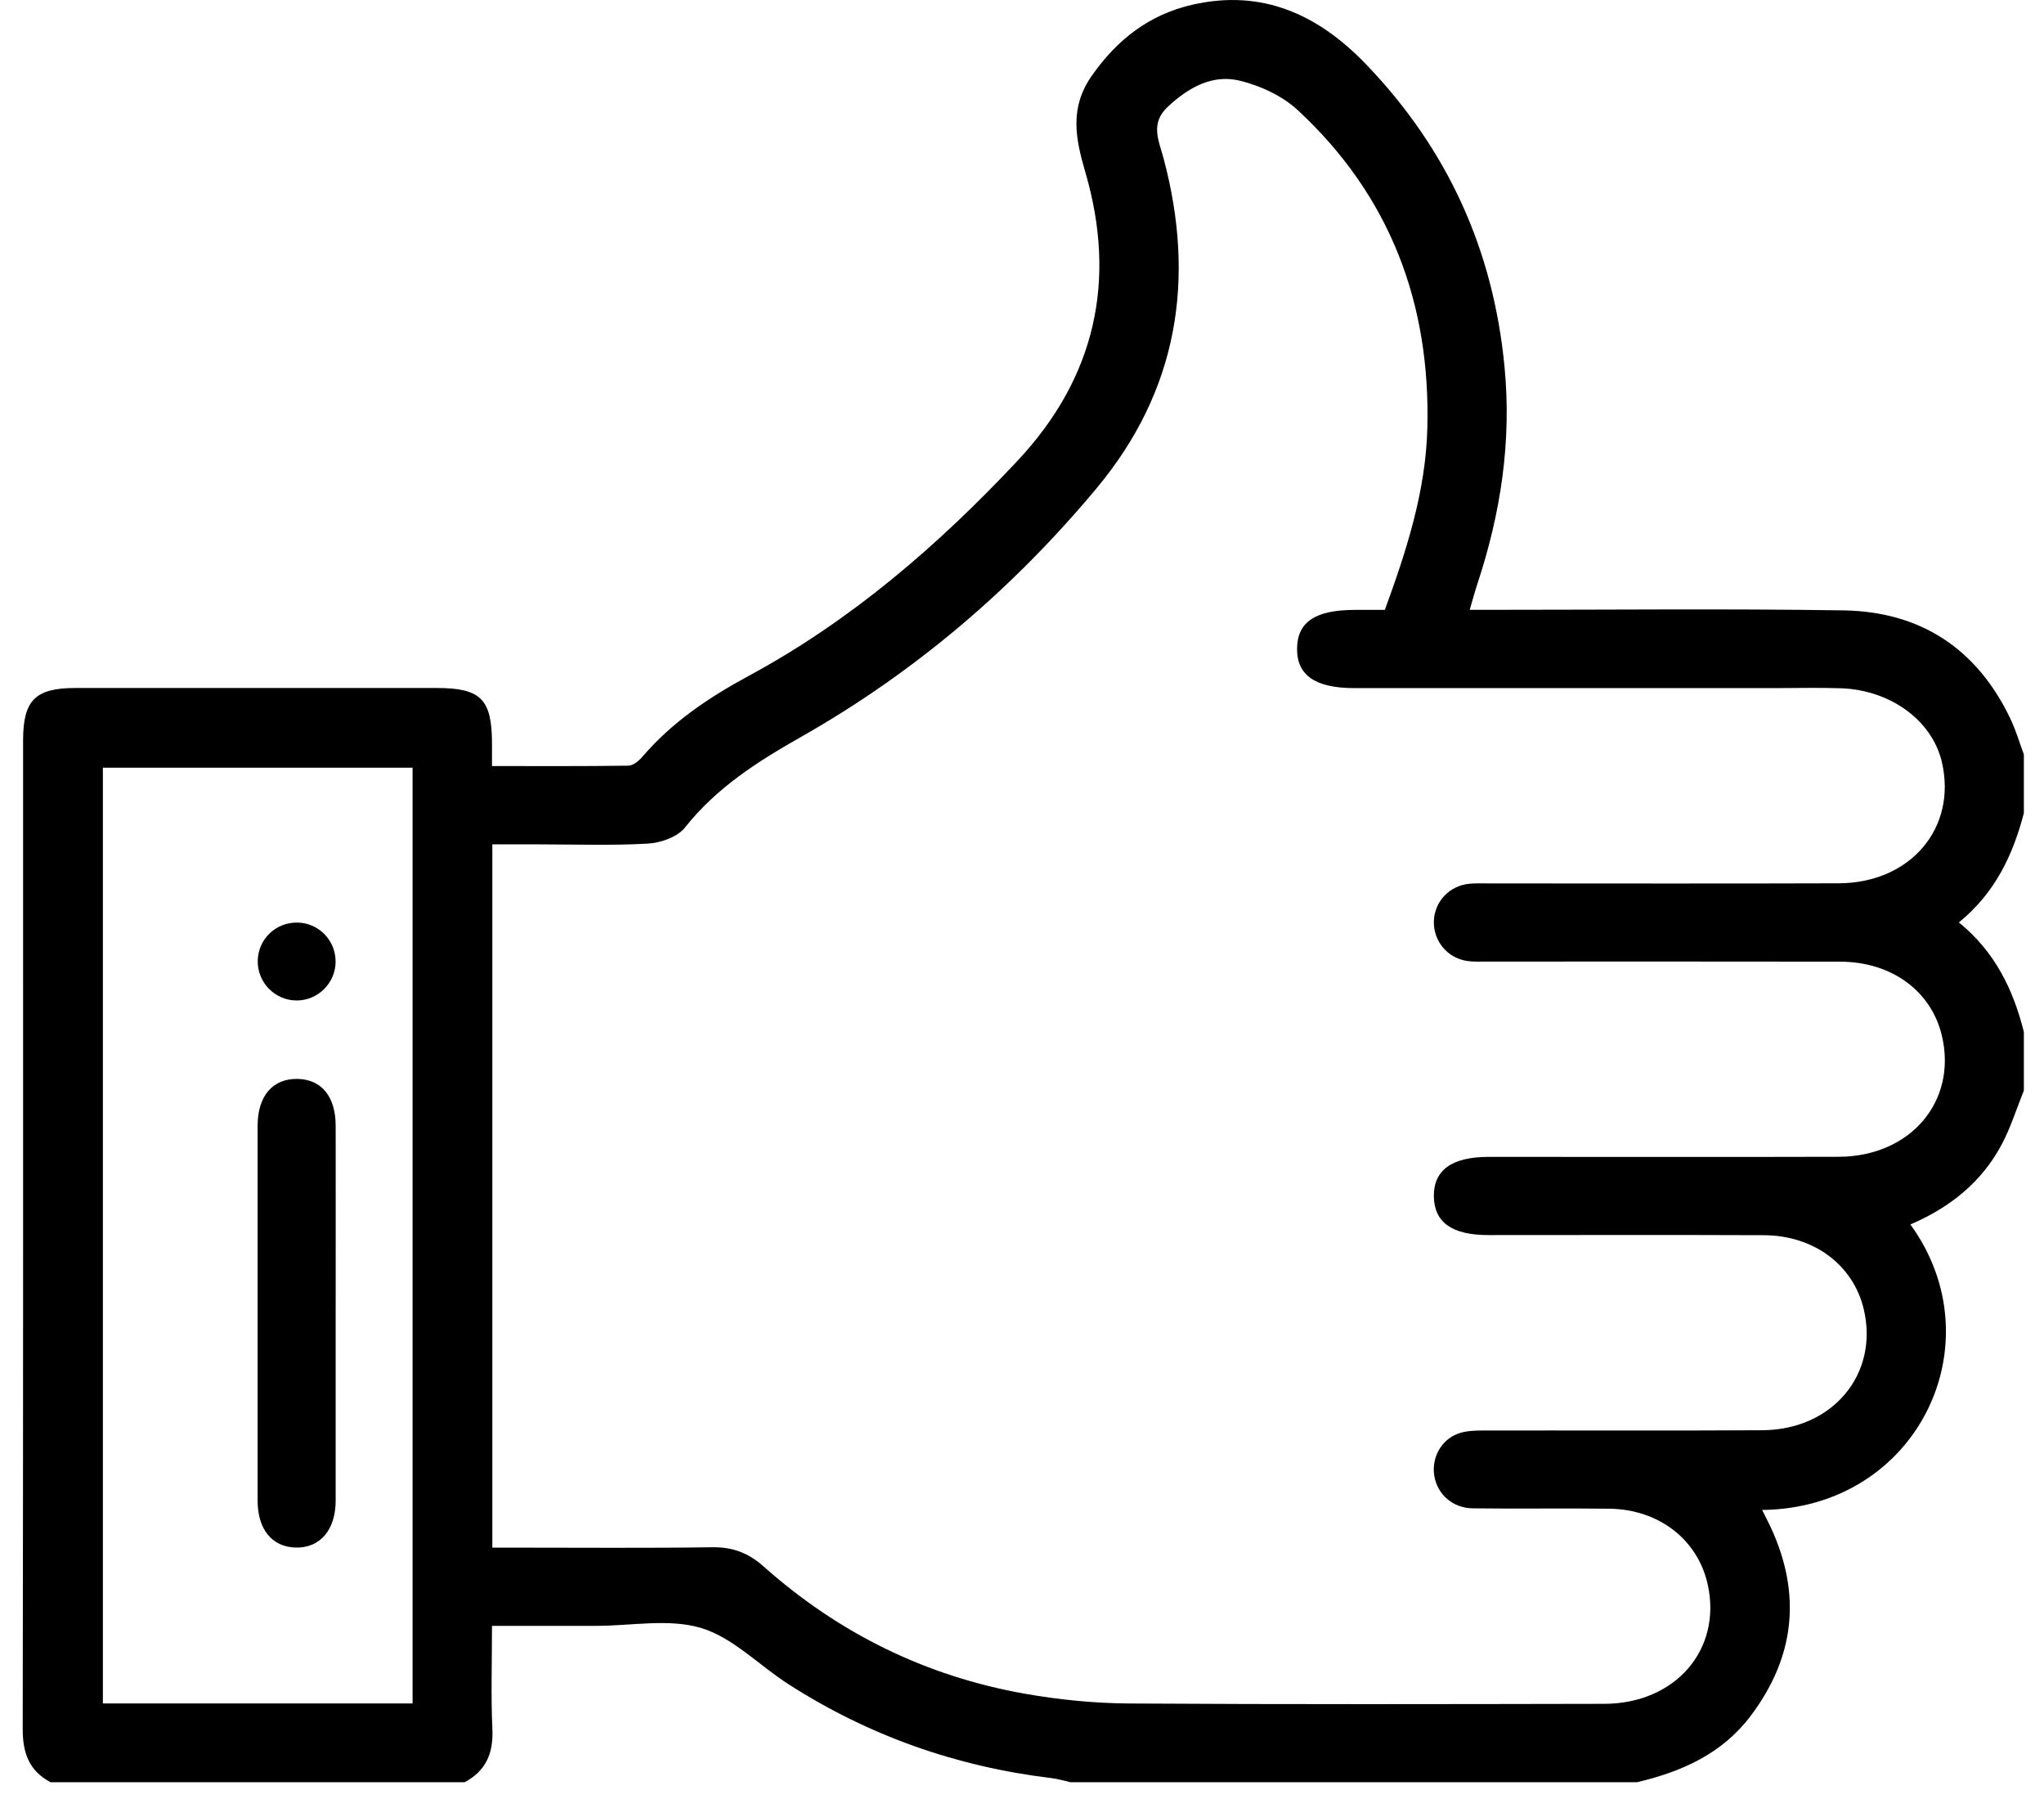 <?xml version="1.0" encoding="UTF-8"?> <svg xmlns="http://www.w3.org/2000/svg" width="54" height="48" viewBox="0 0 54 48" fill="none"><path d="M1.332 47.075C0.768 46.773 0.599 46.305 0.6 45.671C0.615 36.967 0.61 28.263 0.61 19.559C0.61 18.496 0.932 18.174 1.99 18.173C5.173 18.173 8.355 18.173 11.539 18.173C12.702 18.173 12.996 18.468 12.998 19.635C12.998 19.819 12.998 20.004 12.998 20.235C14.233 20.235 15.415 20.242 16.598 20.225C16.724 20.223 16.876 20.101 16.968 19.993C17.752 19.075 18.732 18.42 19.782 17.852C22.491 16.389 24.786 14.405 26.878 12.175C28.939 9.98 29.511 7.411 28.672 4.543C28.41 3.651 28.254 2.844 28.841 2.005C29.513 1.043 30.368 0.381 31.508 0.123C33.357 -0.296 34.834 0.39 36.096 1.705C38.245 3.944 39.453 6.599 39.748 9.692C39.938 11.663 39.647 13.557 39.032 15.419C38.963 15.628 38.906 15.841 38.828 16.108C39.051 16.108 39.234 16.108 39.416 16.108C42.513 16.109 45.611 16.075 48.707 16.123C50.74 16.156 52.232 17.136 53.114 18.989C53.258 19.29 53.351 19.615 53.468 19.929V21.478C53.179 22.587 52.705 23.591 51.751 24.365C52.706 25.141 53.189 26.142 53.468 27.258V28.806C53.279 29.275 53.127 29.763 52.894 30.209C52.364 31.221 51.514 31.897 50.47 32.344C52.749 35.476 50.664 39.84 46.553 39.885C46.635 40.05 46.713 40.196 46.783 40.347C47.601 42.115 47.418 43.779 46.247 45.329C45.494 46.326 44.426 46.8 43.249 47.076H28.279C28.113 47.039 27.949 46.989 27.781 46.968C25.272 46.667 22.947 45.849 20.821 44.481C20.051 43.986 19.363 43.257 18.525 43.003C17.673 42.747 16.686 42.946 15.757 42.946C15.671 42.946 15.585 42.946 15.499 42.946H12.998C12.998 43.894 12.968 44.785 13.008 45.673C13.037 46.309 12.84 46.775 12.276 47.076H1.332V47.075ZM13.008 40.88H13.609C15.347 40.88 17.085 40.895 18.822 40.87C19.358 40.862 19.776 41.023 20.171 41.375C22.154 43.14 24.458 44.276 27.071 44.738C27.981 44.899 28.914 44.991 29.838 44.997C34.018 45.023 38.199 45.014 42.38 45.006C44.261 45.003 45.491 43.577 45.118 41.862C44.86 40.677 43.836 39.871 42.523 39.852C41.319 39.836 40.114 39.858 38.909 39.842C38.377 39.835 37.972 39.47 37.893 38.988C37.815 38.515 38.065 38.035 38.524 37.867C38.726 37.794 38.961 37.786 39.18 37.786C41.64 37.781 44.101 37.794 46.561 37.779C48.421 37.767 49.642 36.293 49.239 34.585C48.963 33.416 47.924 32.633 46.599 32.627C44.173 32.617 41.748 32.624 39.322 32.624C38.364 32.624 37.893 32.291 37.881 31.608C37.87 30.908 38.354 30.558 39.336 30.558C42.415 30.558 45.494 30.565 48.574 30.556C50.473 30.551 51.711 29.089 51.303 27.361C51.024 26.177 49.975 25.404 48.612 25.402C45.498 25.396 42.384 25.4 39.27 25.4C39.099 25.4 38.924 25.409 38.755 25.383C38.235 25.305 37.866 24.852 37.881 24.334C37.897 23.814 38.291 23.394 38.819 23.344C38.99 23.327 39.163 23.335 39.336 23.335C42.415 23.335 45.494 23.343 48.574 23.332C50.473 23.326 51.704 21.871 51.303 20.135C51.051 19.038 49.952 18.225 48.632 18.18C48.065 18.16 47.496 18.176 46.929 18.176C43.212 18.176 39.497 18.176 35.78 18.176C34.749 18.176 34.259 17.837 34.267 17.13C34.275 16.426 34.75 16.11 35.803 16.11C36.06 16.11 36.316 16.11 36.586 16.11C37.16 14.539 37.665 12.983 37.709 11.31C37.794 8.007 36.722 5.168 34.285 2.909C33.879 2.534 33.304 2.267 32.762 2.133C32.035 1.954 31.408 2.305 30.858 2.814C30.375 3.26 30.616 3.714 30.741 4.186C31.592 7.382 31.12 10.32 28.97 12.898C26.759 15.55 24.166 17.762 21.16 19.467C20.014 20.116 18.93 20.806 18.096 21.859C17.899 22.108 17.458 22.264 17.119 22.283C16.141 22.339 15.159 22.303 14.178 22.303C13.791 22.303 13.403 22.303 13.007 22.303V40.88H13.008ZM10.9 44.995V20.278H2.718V44.995H10.9Z" fill="black"></path><path d="M8.868 34.737C8.868 36.37 8.87 38.003 8.868 39.635C8.867 40.415 8.456 40.893 7.812 40.878C7.187 40.862 6.806 40.4 6.806 39.636C6.804 36.337 6.804 33.037 6.806 29.737C6.806 28.947 7.206 28.486 7.862 28.499C8.495 28.512 8.867 28.965 8.868 29.736C8.871 31.404 8.868 33.07 8.868 34.737Z" fill="black"></path><path d="M8.866 25.413C8.859 25.968 8.402 26.423 7.847 26.427C7.271 26.432 6.8 25.958 6.809 25.38C6.818 24.801 7.296 24.349 7.879 24.37C8.436 24.389 8.873 24.853 8.866 25.412V25.413Z" fill="black"></path></svg> 